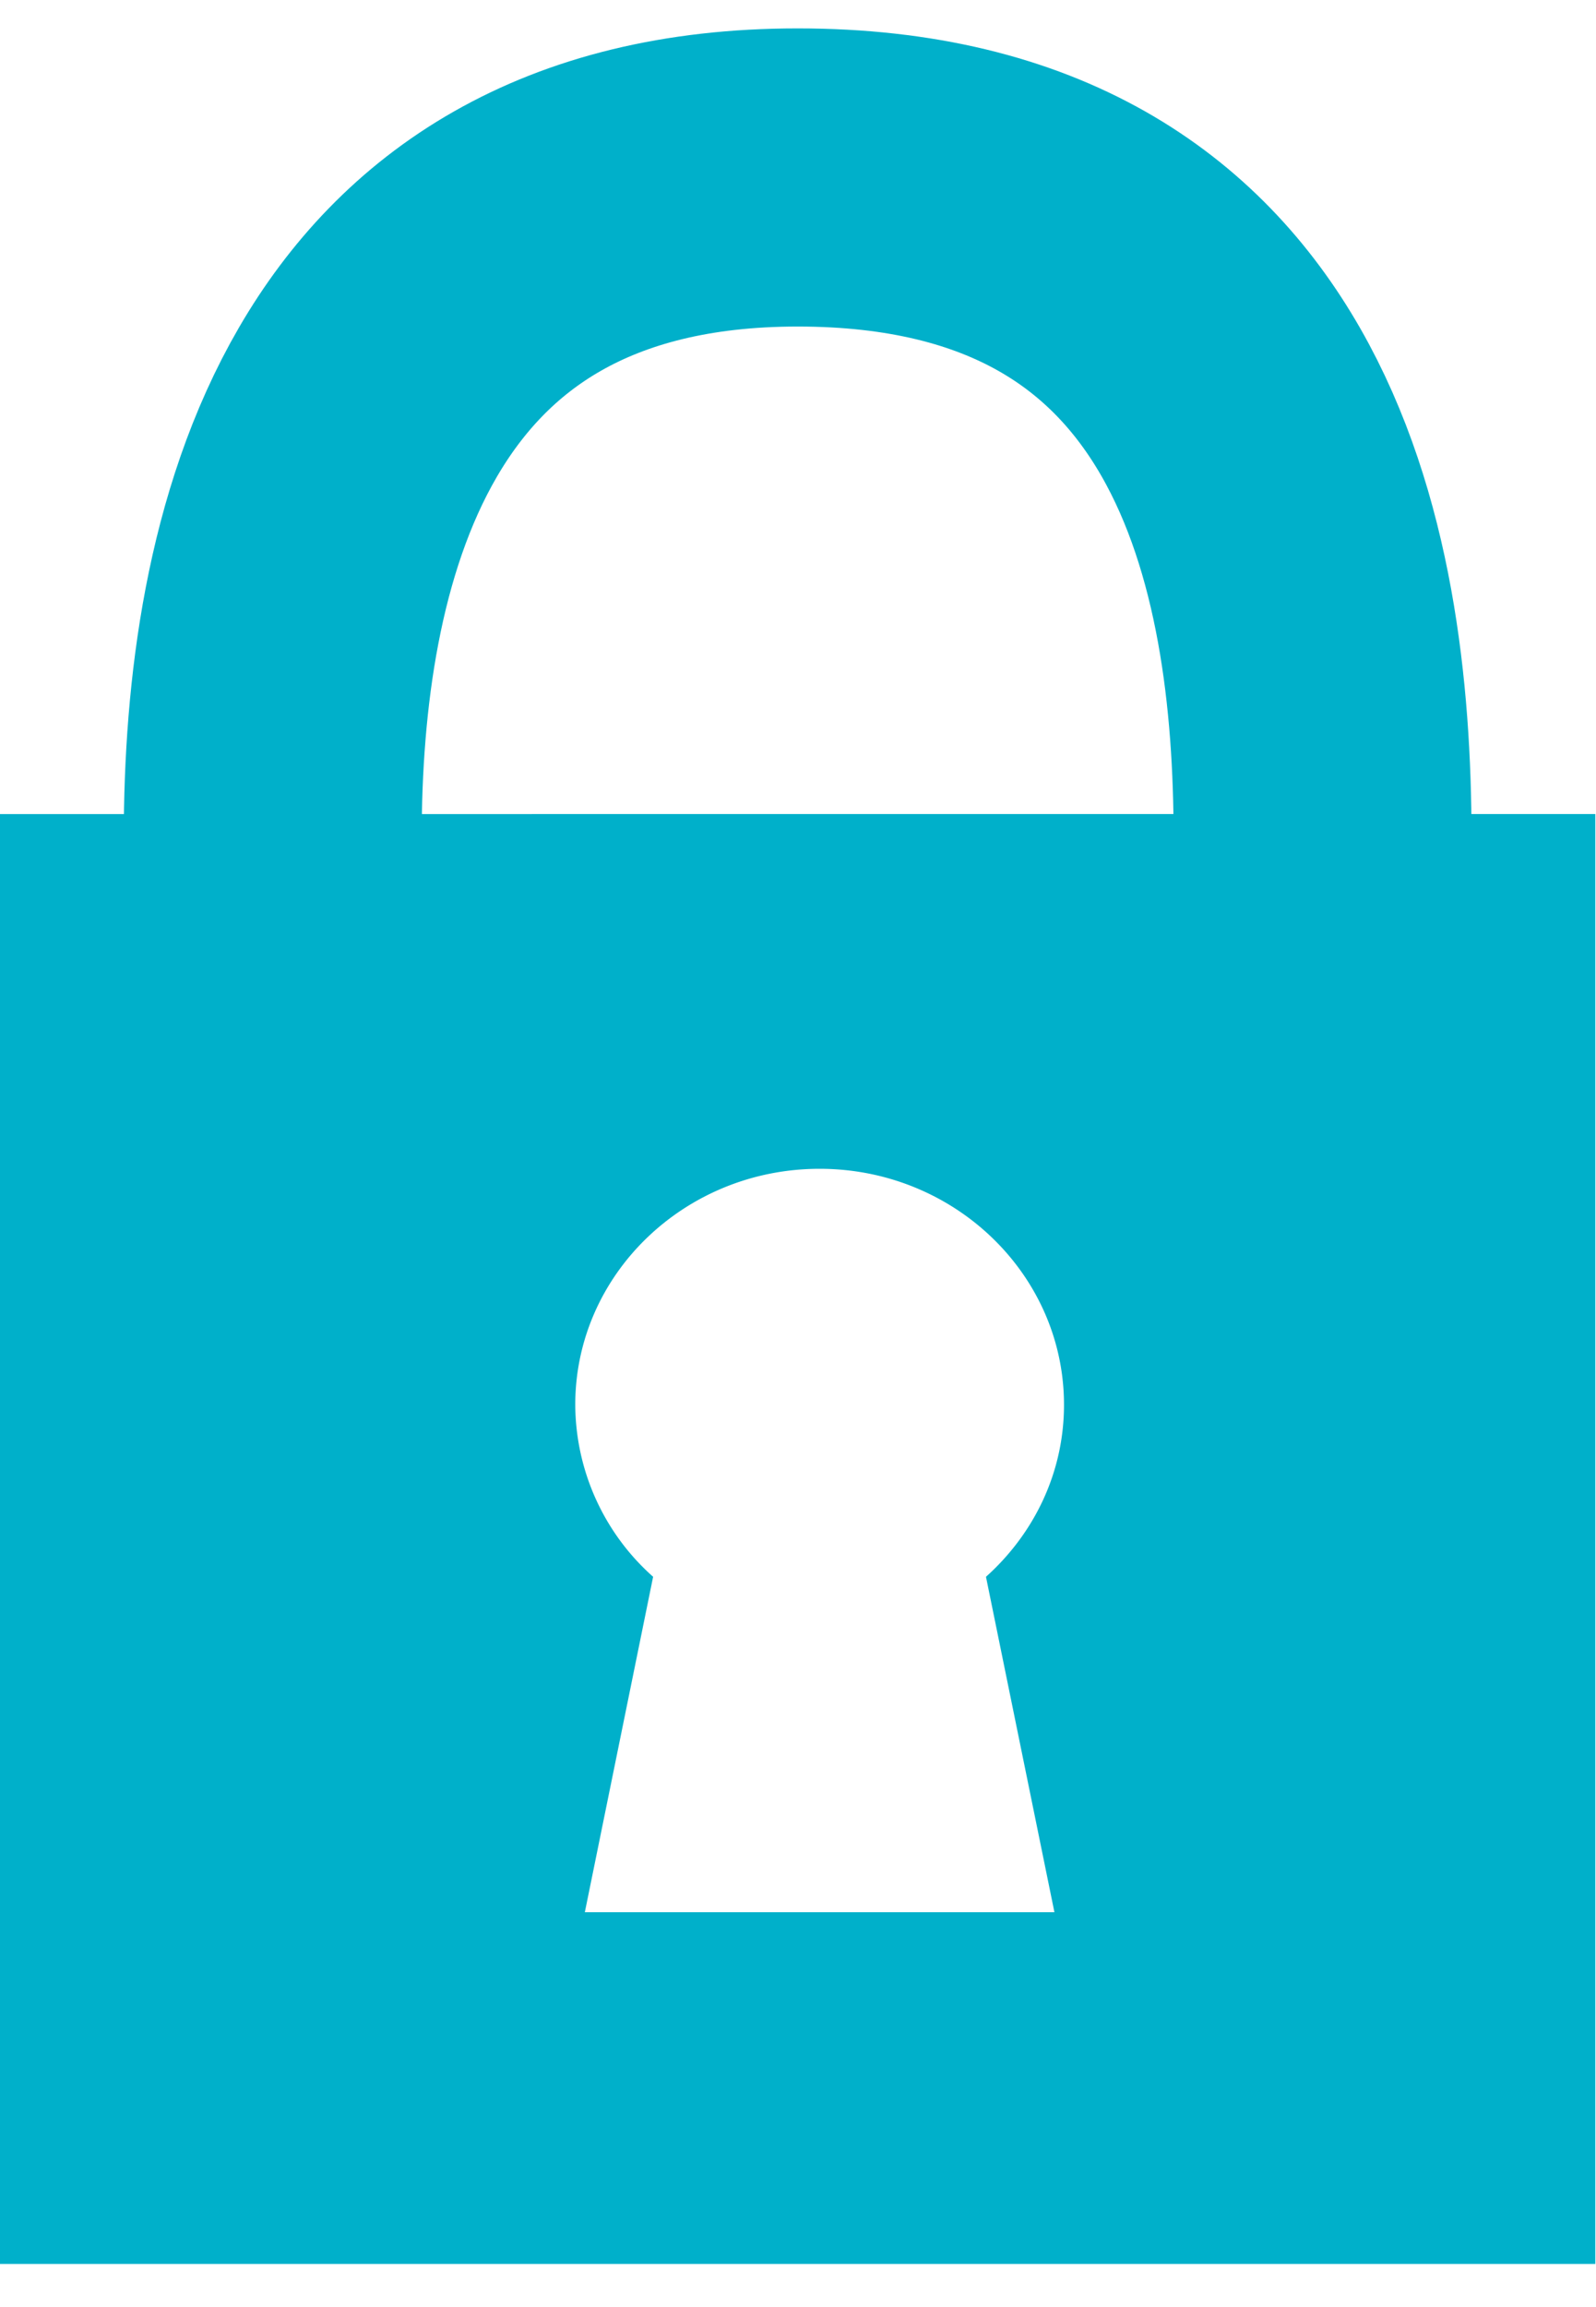 <svg xmlns="http://www.w3.org/2000/svg" width="9" height="13" viewBox="0 0 9 13">
    <g fill="none" fill-rule="evenodd">
        <path stroke="#00B0CA" stroke-width="1.68" d="M1.538 4.716C1.538 3.137 1.983 1 4.498 1c2.567 0 2.96 2.137 2.96 3.716"/>
        <path fill="#00B0CA" d="M5.946 10.775H3.298l.385-1.89a1.303 1.303 0 0 1-.439-.97c0-.733.617-1.329 1.378-1.329.76 0 1.378.596 1.378 1.33 0 .384-.17.727-.44.969l.386 1.89zM0 12.757h8.996v-8.17H0v8.17z"/>
    </g>
</svg>
